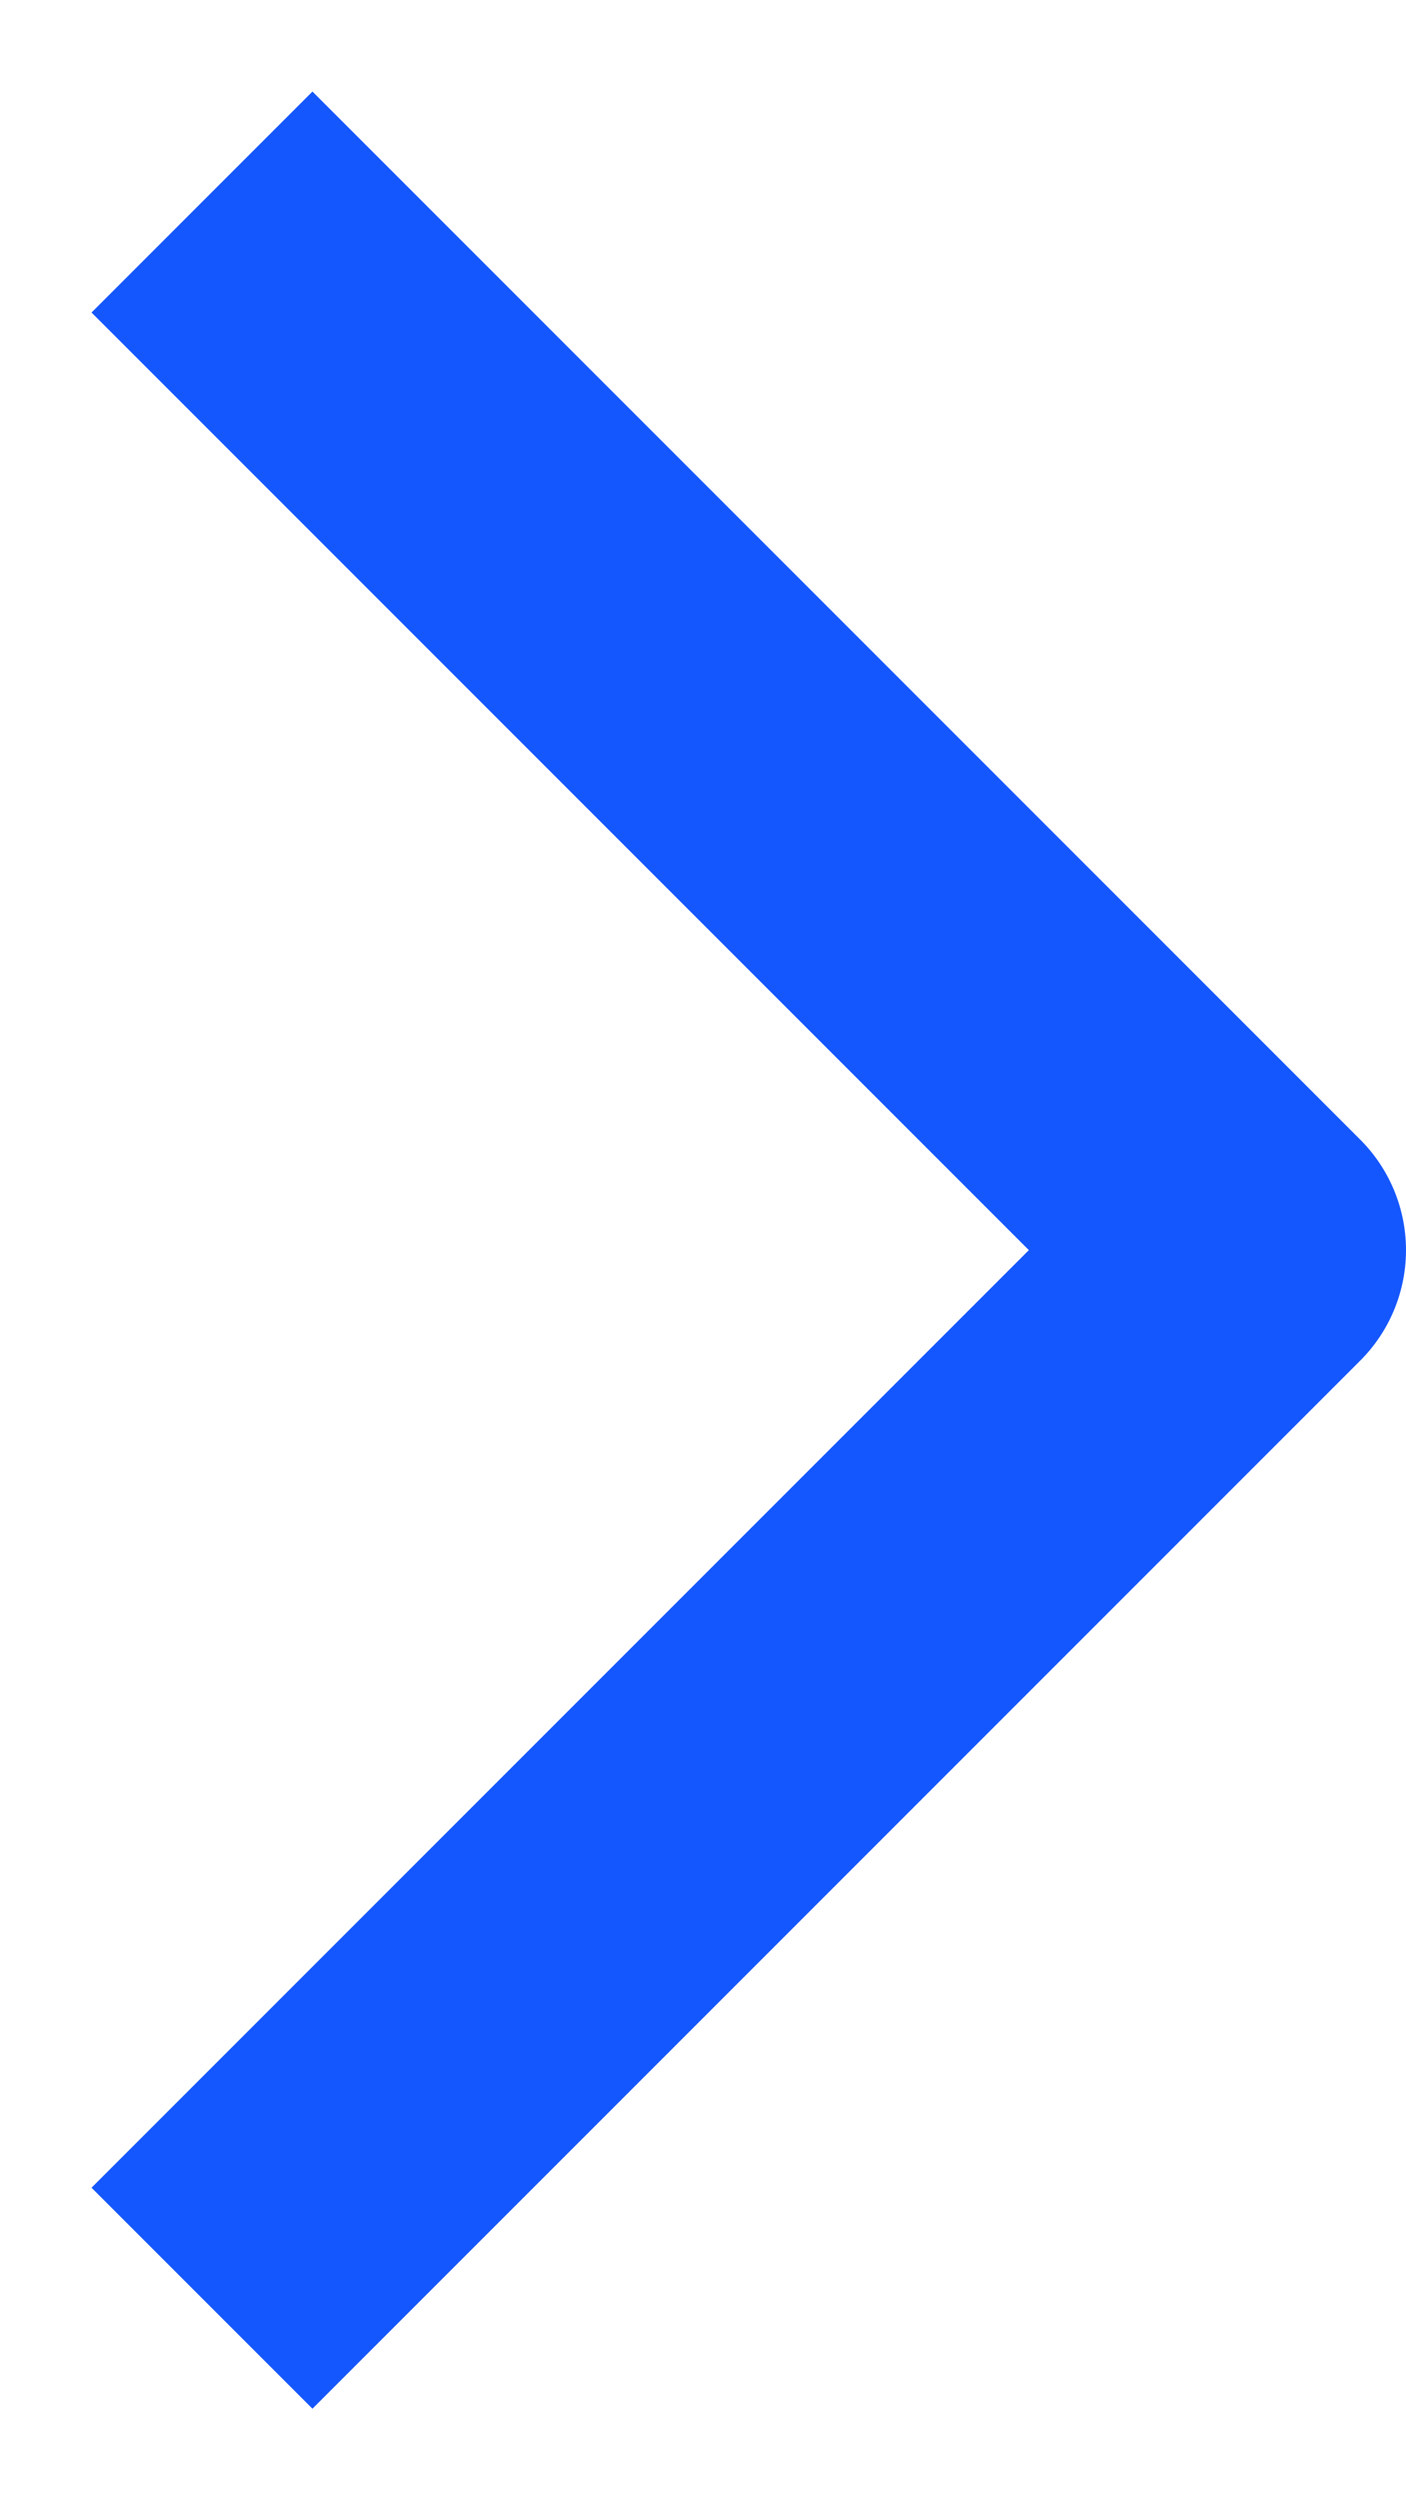 <svg width="9" height="16" viewBox="0 0 9 16" fill="none" xmlns="http://www.w3.org/2000/svg">
<path d="M2 14L8 8L2 2" stroke="#1557FF" stroke-width="2" stroke-linecap="square" stroke-linejoin="round"/>
</svg>
